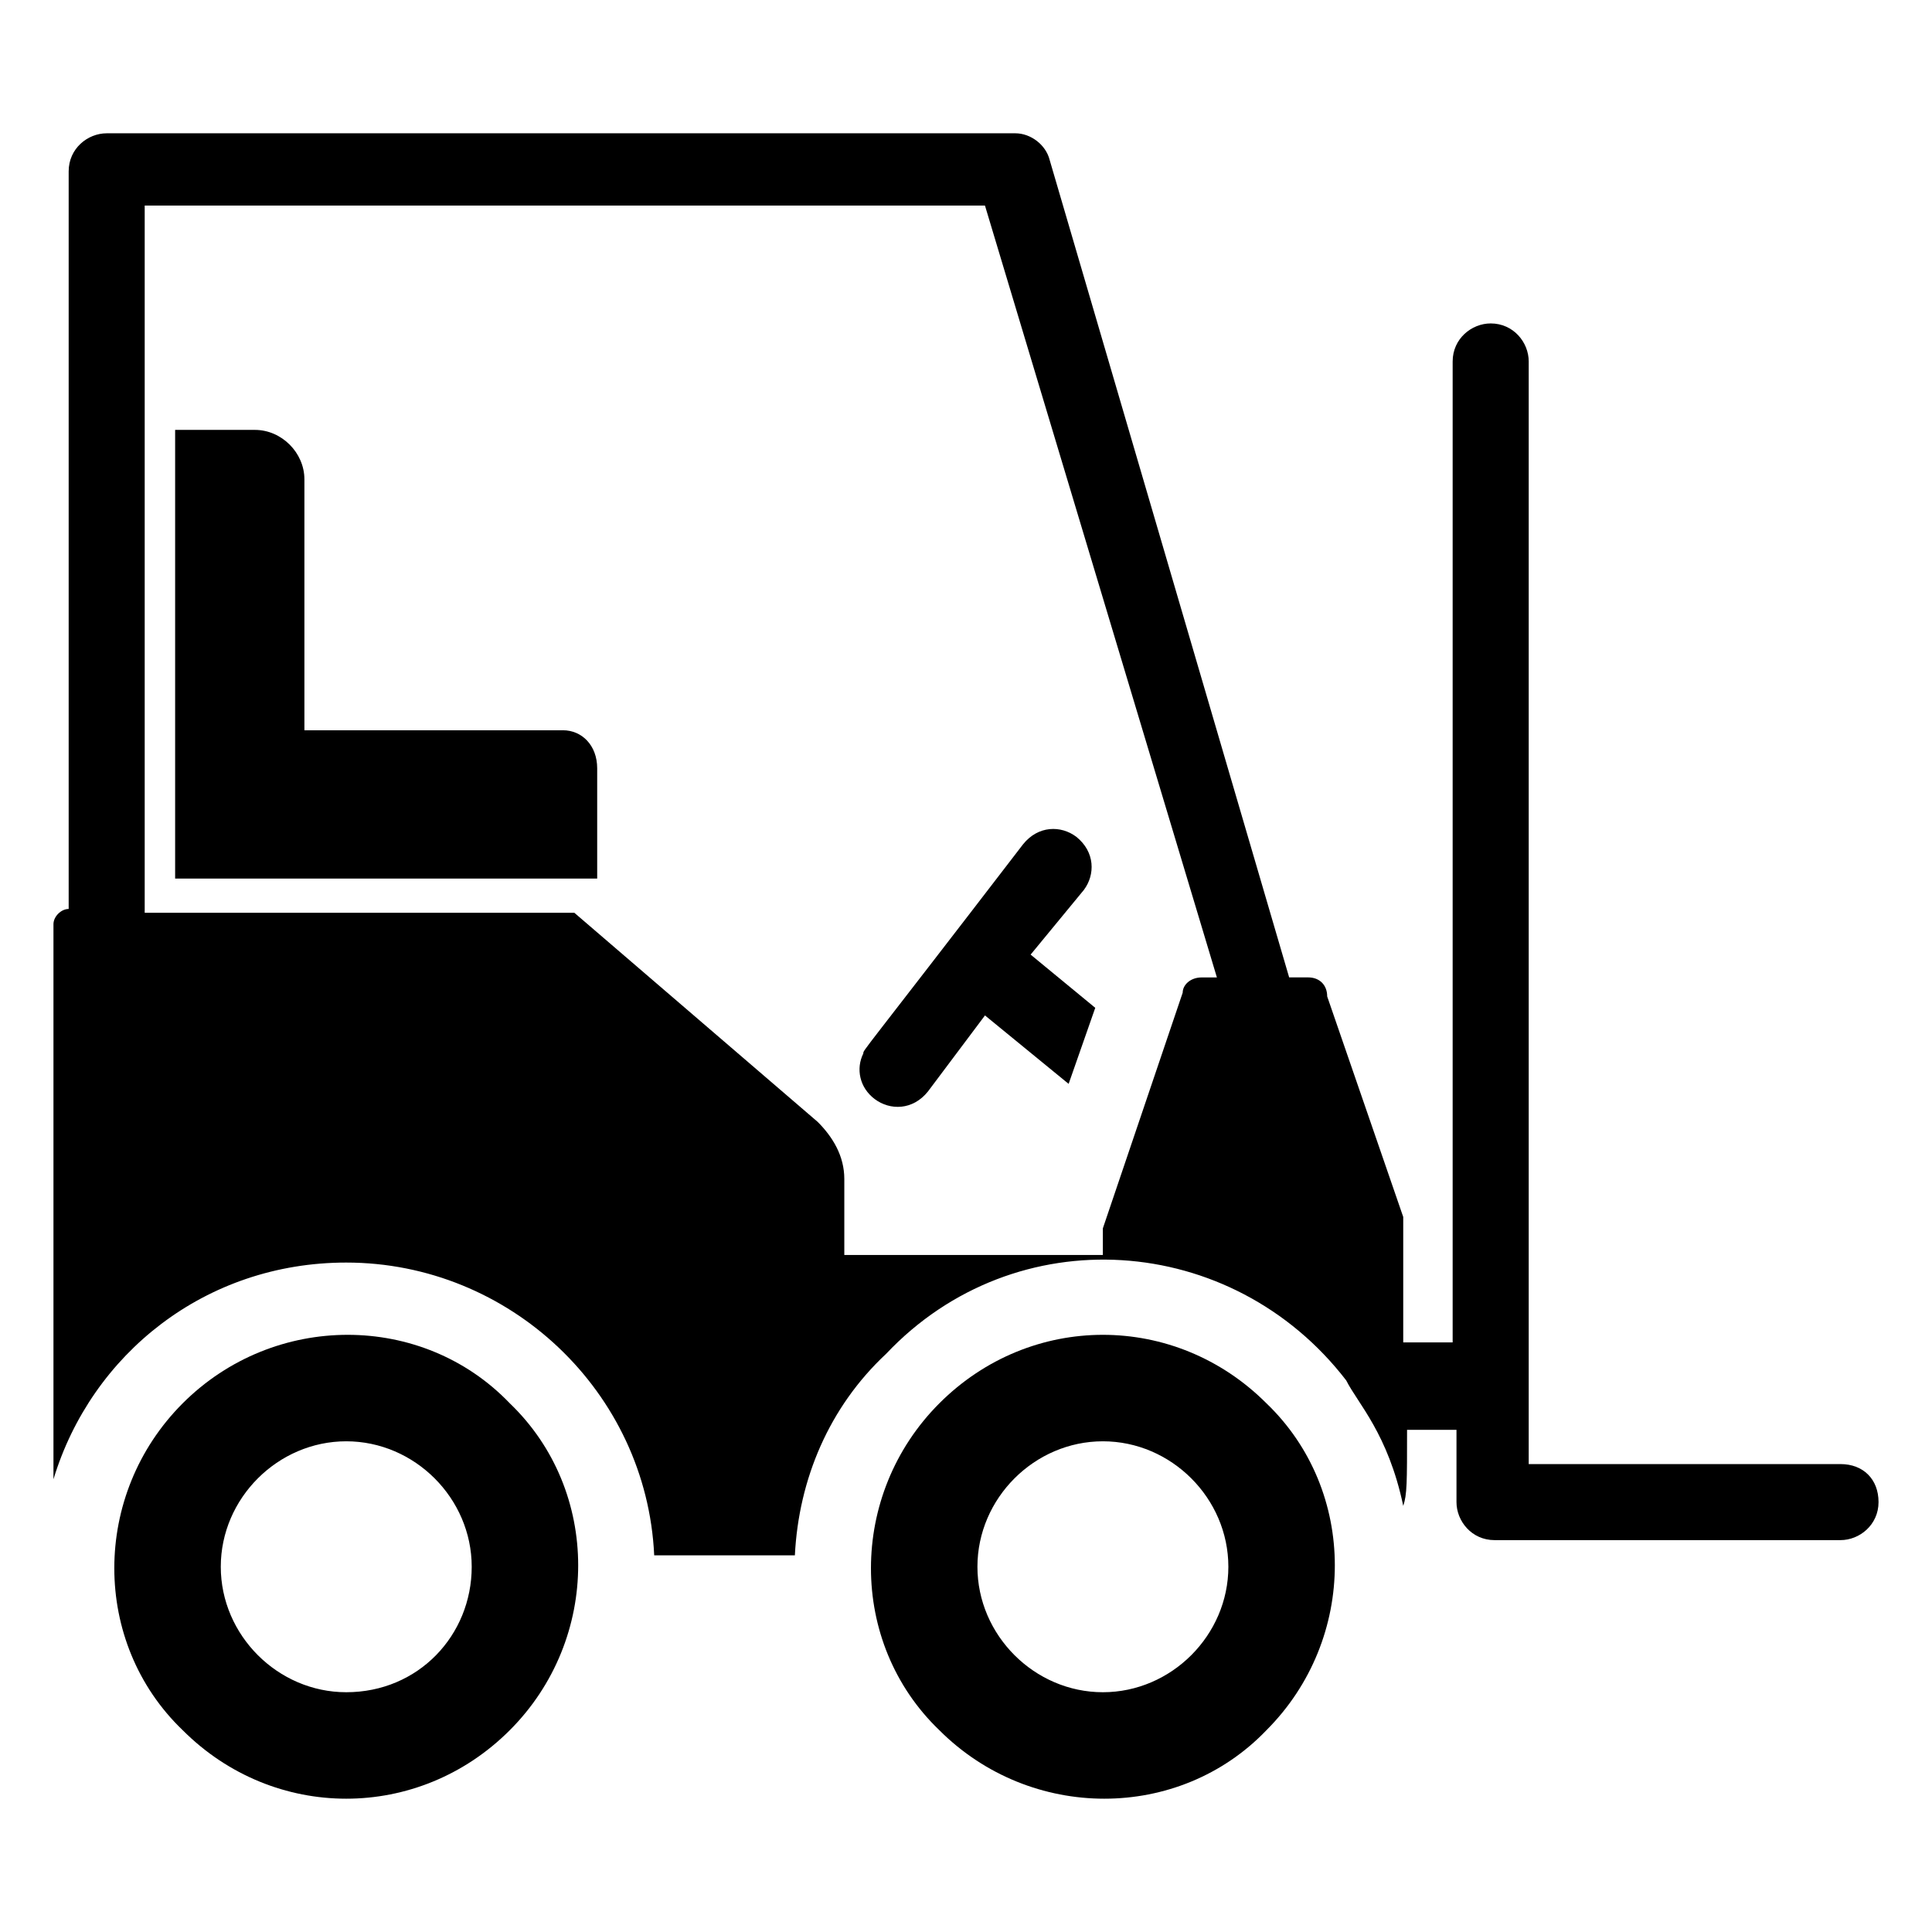 <?xml version="1.0" encoding="UTF-8"?>
<!-- Uploaded to: SVG Repo, www.svgrepo.com, Generator: SVG Repo Mixer Tools -->
<svg fill="#000000" width="800px" height="800px" version="1.1" viewBox="144 144 512 512" xmlns="http://www.w3.org/2000/svg">
 <g>
  <path d="m431.23 379.85c3.023-4.031 3.023-10.078-2.016-14.105-4.031-3.023-10.078-3.023-14.105 2.016-43.328 56.426-42.32 54.41-42.32 55.418-2.016 4.031-1.008 9.07 3.023 12.09 4.031 3.023 10.078 3.023 14.105-2.016l15.113-20.152 22.168 18.137 7.055-20.152-17.129-14.105z"/>
  <path d="m631.75 532h-82.625v-292.21c0-5.039-4.031-10.078-10.078-10.078-5.039 0-10.078 4.031-10.078 10.078v259.96h-13.098v-33.25l-20.152-58.441c0-3.023-2.016-5.039-5.039-5.039h-5.039l-63.473-216.64c-1.008-4.031-5.039-7.055-9.07-7.055h-240.82c-5.039 0-10.078 4.031-10.078 10.078v195.48c-2.016 0-4.031 2.016-4.031 4.031v147.11c10.078-33.25 40.305-57.434 77.586-57.434 43.328 0 79.602 34.258 81.617 77.586h37.281c1.008-20.152 9.07-39.297 24.184-53.402 34.262-36.277 91.695-32.246 121.93 7.051 3.023 6.047 11.082 14.105 15.113 33.25 1.008-3.023 1.008-6.047 1.008-20.152h13.098v19.145c0 5.039 4.031 10.078 10.078 10.078h91.691c5.039 0 10.078-4.031 10.078-10.078 0-6.043-4.031-10.074-10.078-10.074zm-174.32-124.95-21.16 62.473v7.055h-68.52v-20.152c0-6.047-3.023-11.082-7.055-15.113l-64.488-55.418-113.86-0.004v-187.41h222.68l61.465 204.55h-4.031c-3.019-0.004-5.035 2.012-5.035 4.027z"/>
  <path d="m192.43 515.88c-24.184 24.184-24.184 63.48 0 86.656 24.184 24.184 62.473 24.184 86.656 0 24.184-24.184 24.184-63.48 0-86.656-23.176-24.184-62.473-24.184-86.656 0zm43.328 76.578c-18.137 0-33.25-15.113-33.25-33.25s15.113-33.25 33.25-33.25c18.137 0 33.25 15.113 33.25 33.25s-14.105 33.25-33.25 33.25z"/>
  <path d="m392.95 515.88c-24.184 24.184-24.184 63.48 0 86.656 24.184 24.184 63.48 24.184 86.656 0 24.184-24.184 24.184-63.48 0-86.656-24.184-24.184-62.473-24.184-86.656 0zm43.328 76.578c-18.137 0-33.25-15.113-33.25-33.25s15.113-33.25 33.25-33.25c18.137 0 33.25 15.113 33.25 33.25s-15.113 33.25-33.25 33.25z"/>
  <path d="m293.19 337.53h-68.52v-66.504c0-7.055-6.047-13.098-13.098-13.098h-21.16v118.9h111.85v-29.223c-0.004-6.051-4.031-10.078-9.07-10.078z"/>
 </g>
</svg>